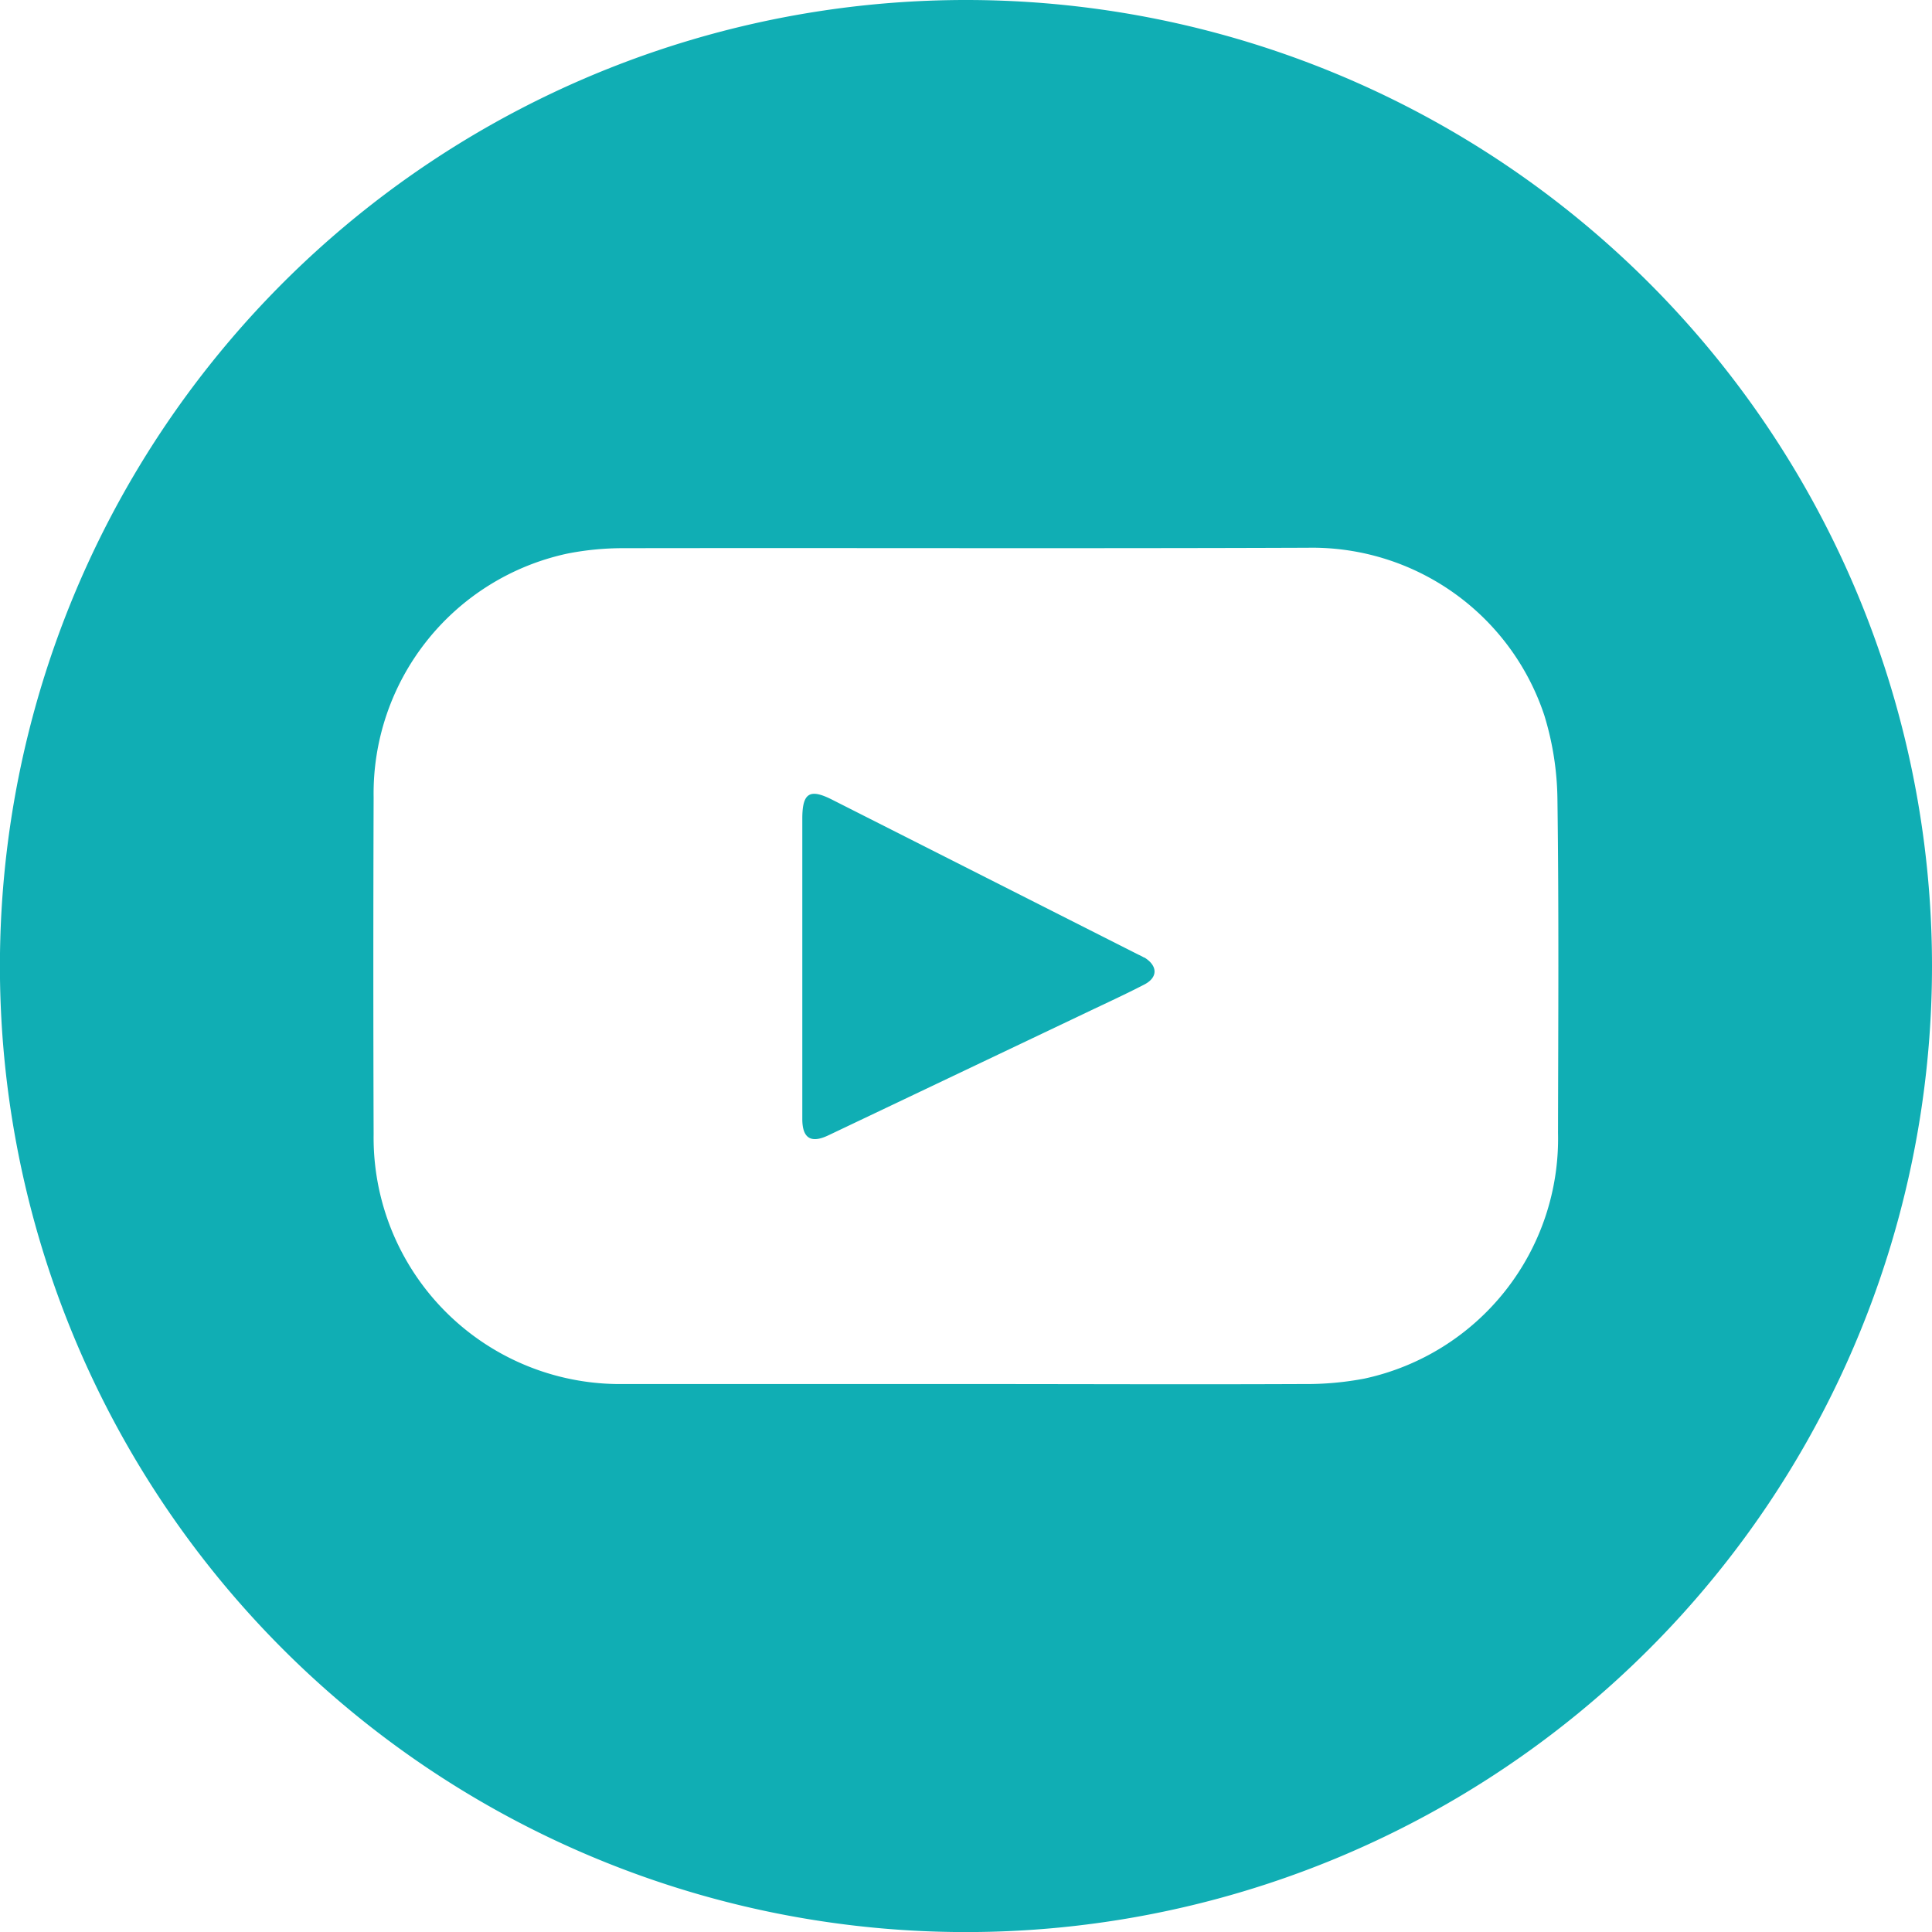 <svg id="Component_53_2" data-name="Component 53 – 2" xmlns="http://www.w3.org/2000/svg" width="26.951" height="26.951" viewBox="0 0 26.951 26.951">
  <path id="Path_15028" data-name="Path 15028" d="M120.045.412A13.476,13.476,0,1,0,133.52,13.888,13.476,13.476,0,0,0,120.045.412m5.569,19.229a4.323,4.323,0,0,1-.861.078c-1.569.007-3.139,0-4.707,0-1.593,0-3.187,0-4.781,0a3.437,3.437,0,0,1-3.484-3.484q-.008-2.351,0-4.7a3.422,3.422,0,0,1,2.7-3.4,4,4,0,0,1,.789-.076c3.18-.005,6.362.006,9.542-.006a3.412,3.412,0,0,1,3.3,2.338,4.134,4.134,0,0,1,.183,1.178c.021,1.55.011,3.1.008,4.649a3.423,3.423,0,0,1-2.695,3.424" transform="translate(-106.569 -0.412)" fill="#10aeb4"/>
  <path id="Path_17215" data-name="Path 17215" d="M122.076,13.322a.764.764,0,0,0-.082-.042l-4.263-2.157c-.317-.162-.421-.1-.421.262q0,1.024,0,2.049c0,.713,0,1.427,0,2.14,0,.273.123.344.365.228l3.6-1.713c.266-.127.535-.25.8-.387.2-.1.194-.265.007-.38" transform="translate(-106.118 0.035)" fill="#10aeb4"/>
</svg>
